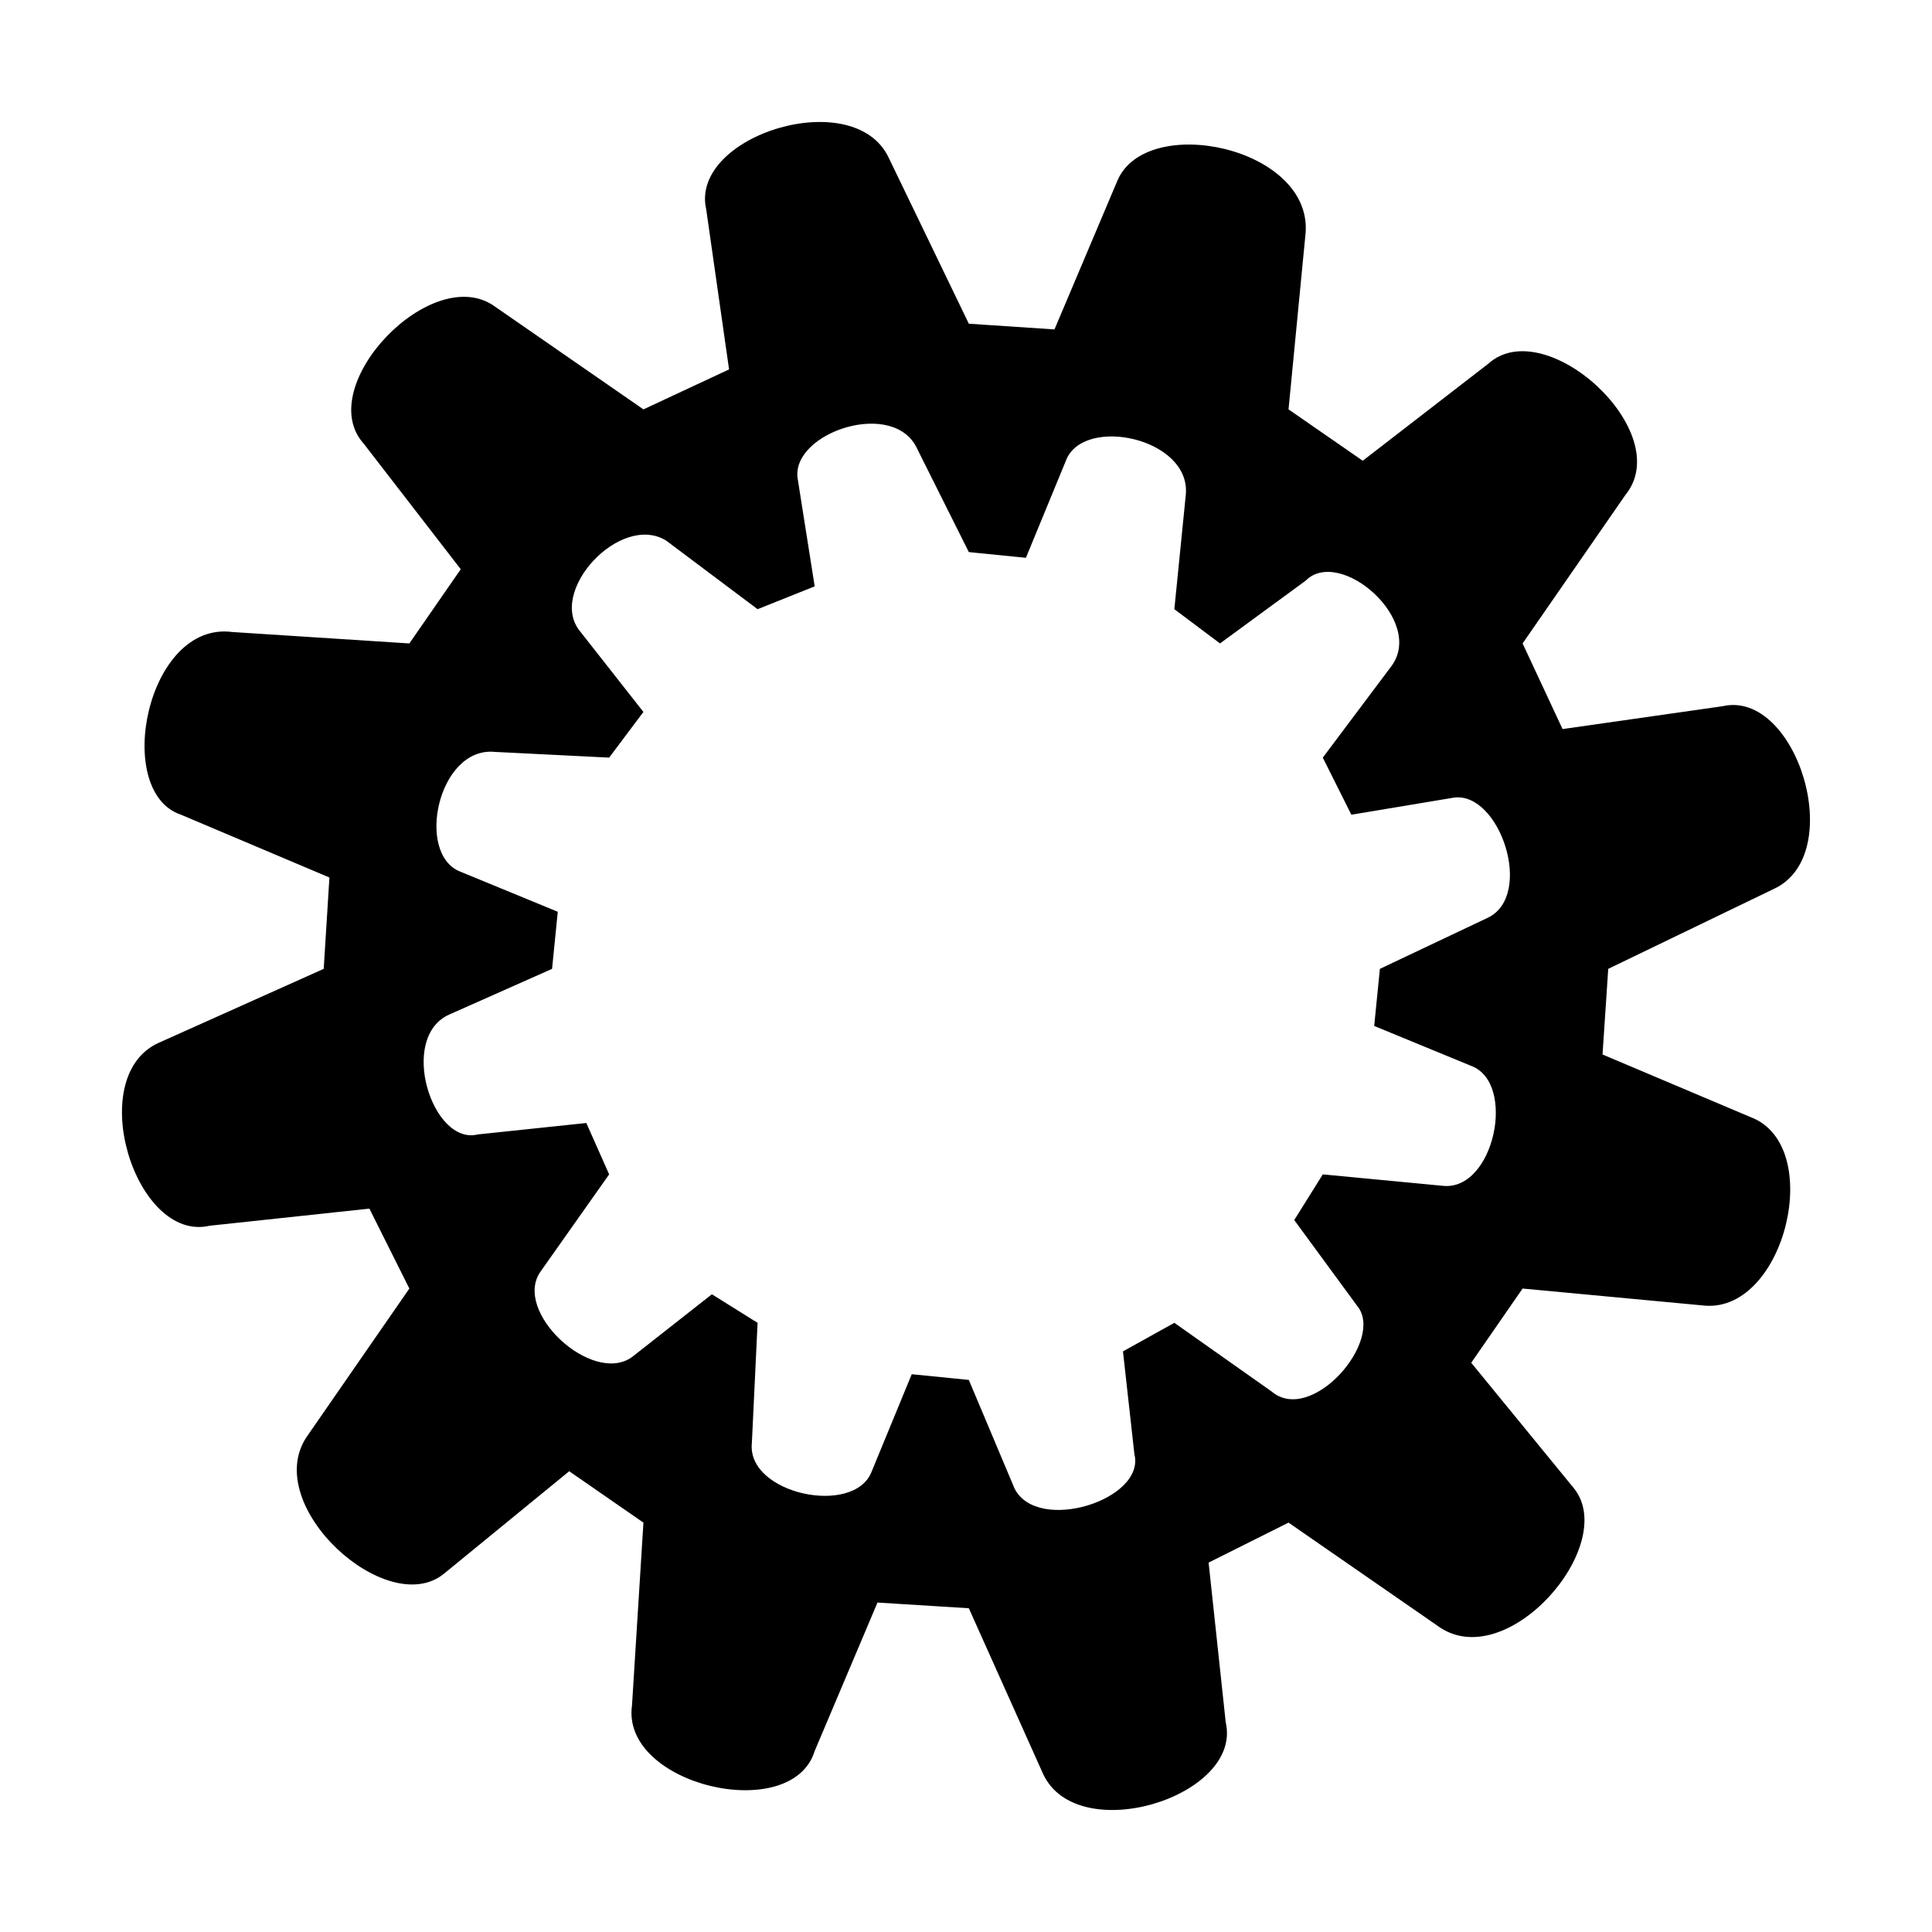 <?xml version="1.0" encoding="UTF-8"?>
<!-- Uploaded to: SVG Repo, www.svgrepo.com, Generator: SVG Repo Mixer Tools -->
<svg fill="#000000" width="800px" height="800px" version="1.1" viewBox="144 144 512 512" xmlns="http://www.w3.org/2000/svg">
 <path d="m400.75 229.79 22.695 1.512 16.641-39.336c7.566-18.156 51.441-9.078 49.926 13.617l-4.539 46.902 19.668 13.617 33.285-25.719c15.129-13.617 49.926 18.156 36.312 34.797l-27.234 39.336 10.59 22.695 42.363-6.051c19.668-4.539 33.285 39.336 13.617 48.414l-43.875 21.18-1.512 22.695 39.336 16.641c19.668 7.566 9.078 51.441-12.105 49.926l-48.414-4.539-13.617 19.668 27.234 33.285c12.105 15.129-18.156 49.926-36.312 36.312l-39.336-27.234-21.18 10.59 4.539 42.363c4.539 19.668-39.336 33.285-48.414 13.617l-19.668-43.875-24.207-1.512-16.641 39.336c-6.051 19.668-51.441 9.078-48.414-12.105l3.027-48.414-19.668-13.617-33.285 27.234c-15.129 12.105-48.414-18.156-36.312-36.312l27.234-39.336-10.59-21.18-42.363 4.539c-19.668 4.539-33.285-39.336-13.617-48.414l43.875-19.668 1.512-24.207-39.336-16.641c-18.156-6.051-9.078-51.441 13.617-48.414l46.902 3.027 13.617-19.668-25.719-33.285c-13.617-15.129 18.156-48.414 34.797-36.312l39.336 27.234 22.695-10.59-6.051-42.363c-4.539-19.668 39.336-33.285 48.414-13.617l21.18 43.875zm0 60.52 15.129 1.512 10.59-25.719c4.539-12.105 33.285-6.051 31.773 9.078l-3.027 30.258 12.105 9.078 22.695-16.641c9.078-9.078 31.773 10.59 22.695 22.695l-18.156 24.207 7.566 15.129 27.234-4.539c12.105-1.512 21.18 25.719 9.078 31.773l-28.746 13.617-1.512 15.129 25.719 10.59c12.105 4.539 6.051 33.285-7.566 31.773l-31.773-3.027-7.566 12.105 16.641 22.695c7.566 9.078-12.105 31.773-22.695 22.695l-25.719-18.156-13.617 7.566 3.027 27.234c3.027 12.105-25.719 21.18-31.773 9.078l-12.105-28.746-15.129-1.512-10.59 25.719c-4.539 12.105-33.285 6.051-31.773-7.566l1.512-31.773-12.105-7.566-21.18 16.641c-10.59 7.566-31.773-12.105-24.207-22.695l18.156-25.719-6.051-13.617-28.746 3.027c-12.105 3.027-21.18-25.719-7.566-31.773l27.234-12.105 1.512-15.129-25.719-10.59c-12.105-4.539-6.051-33.285 9.078-31.773l30.258 1.512 9.078-12.105-16.641-21.18c-9.078-10.59 10.59-31.773 22.695-24.207l24.207 18.156 15.129-6.051-4.539-28.746c-1.512-12.105 25.719-21.18 31.773-7.566z" fill-rule="evenodd"/>
</svg>